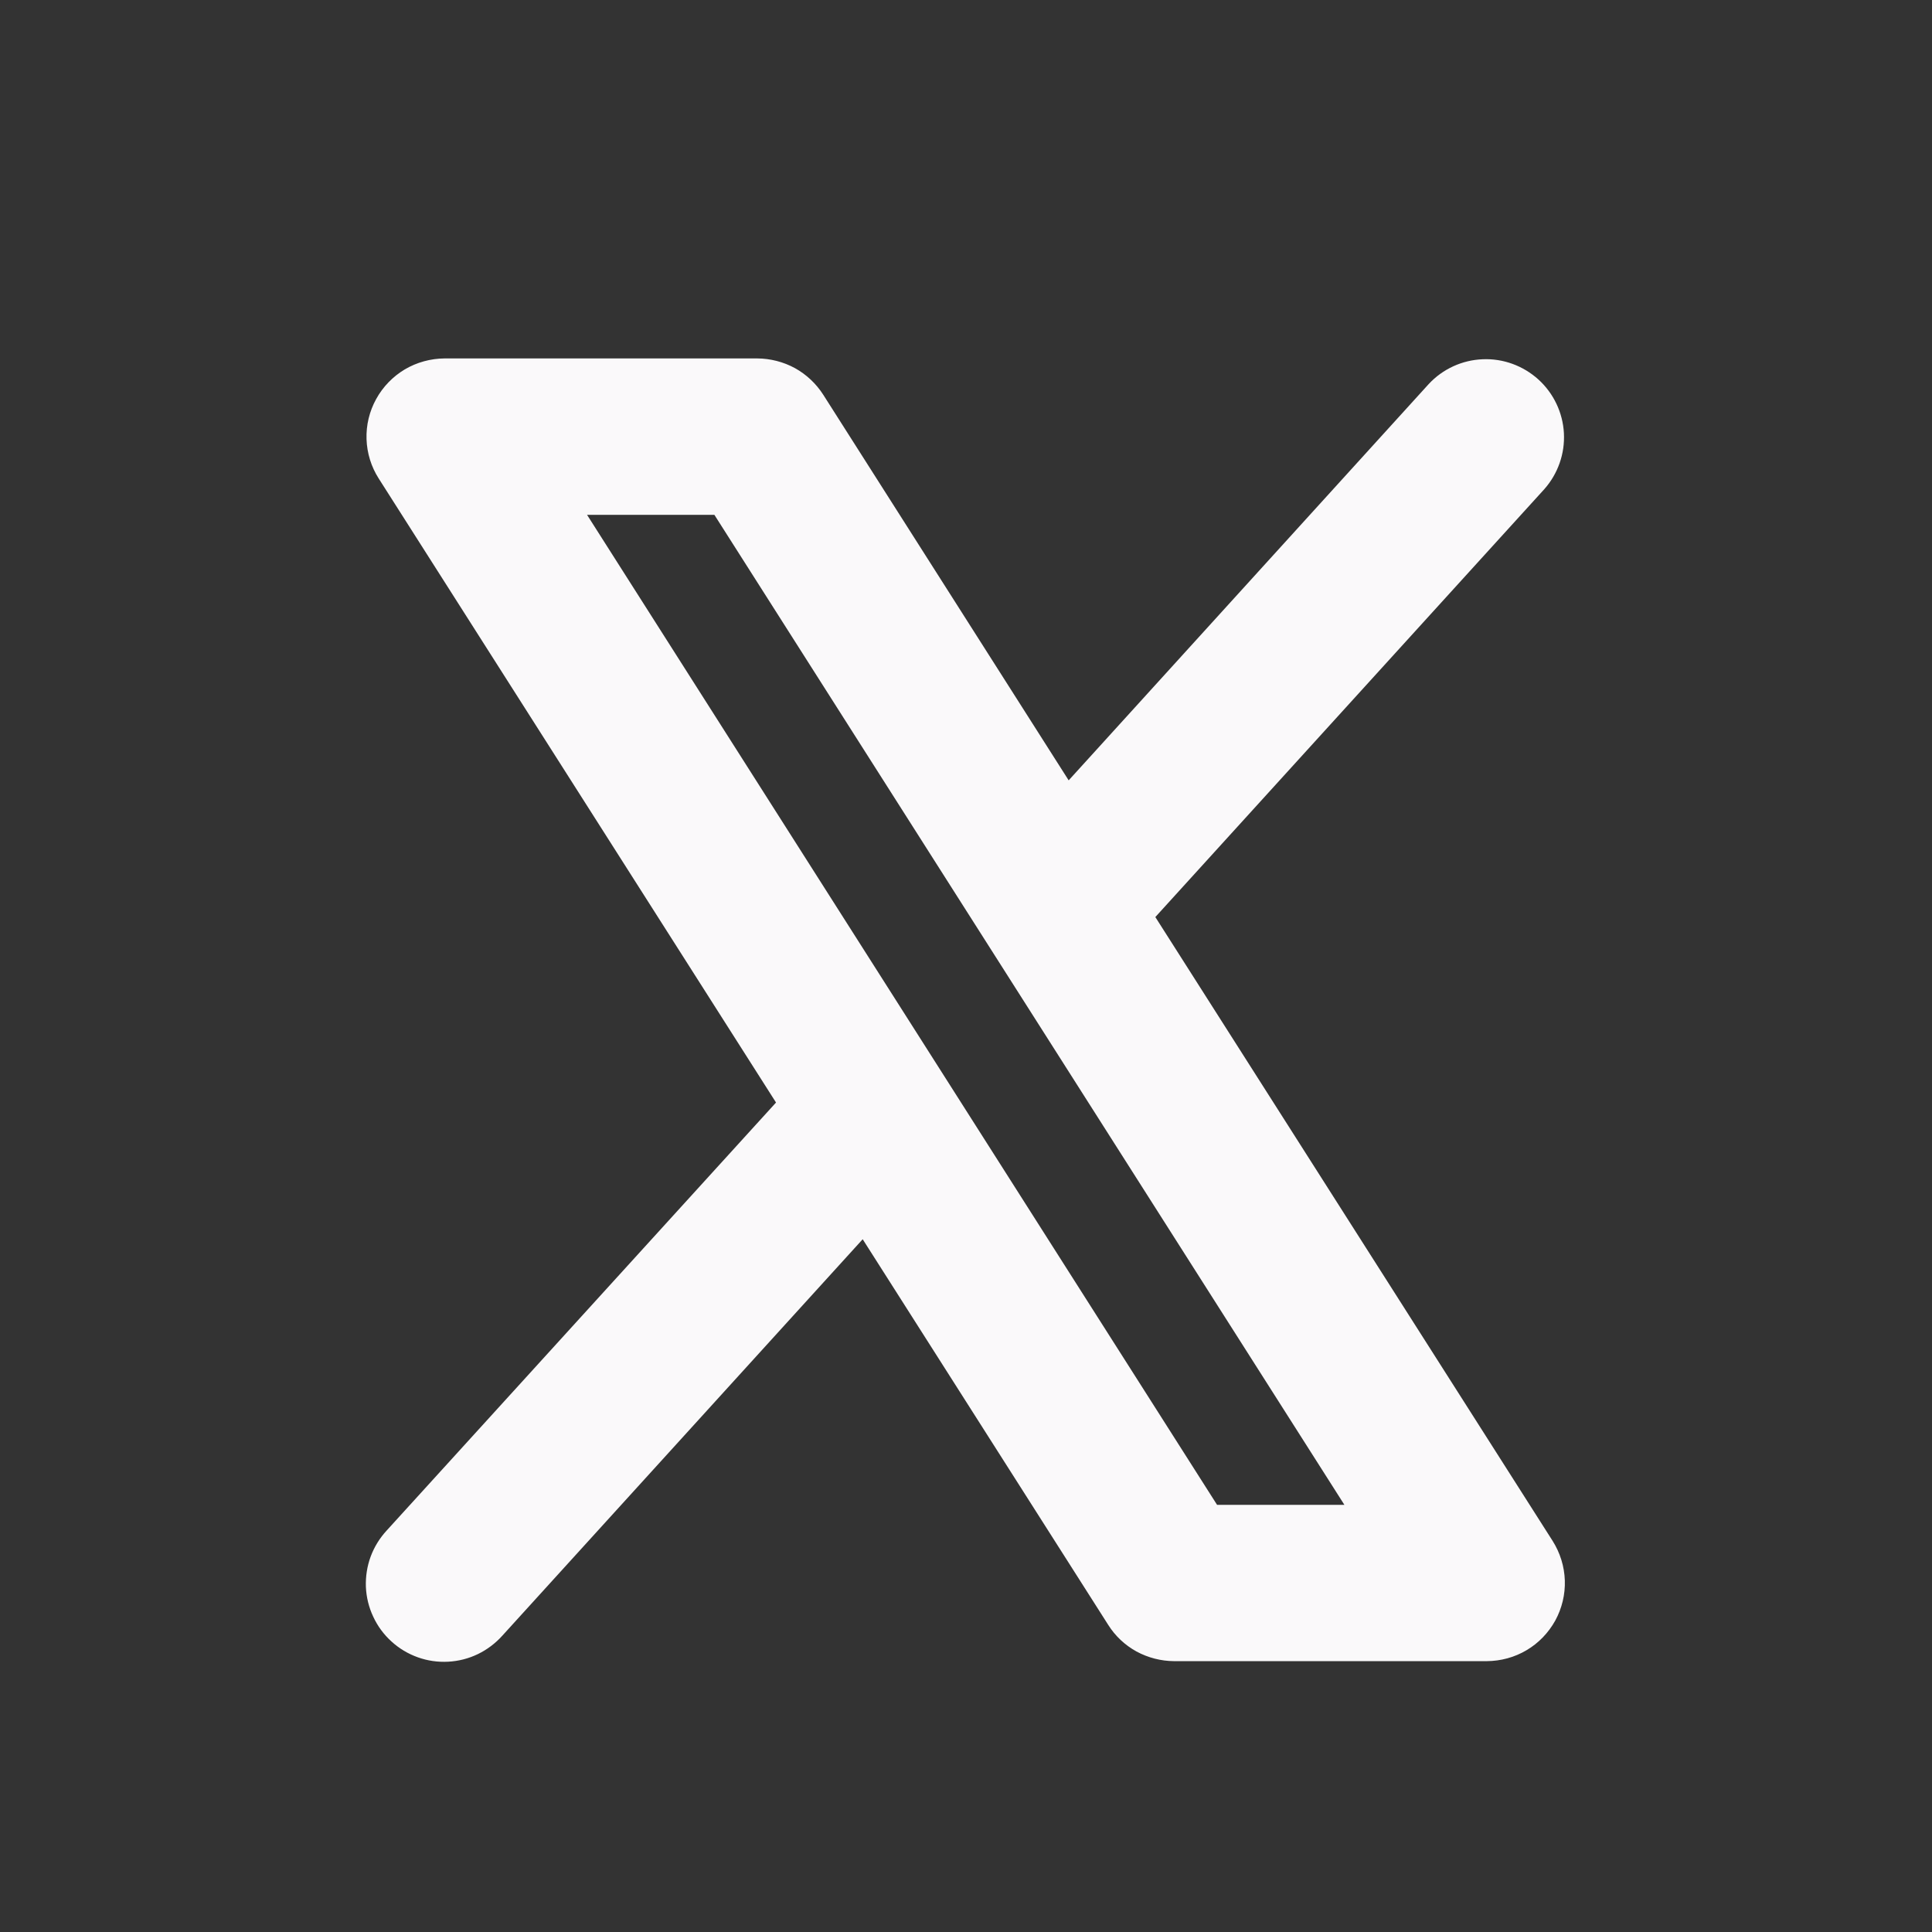 <svg width="21" height="21" viewBox="0 0 21 21" fill="none" xmlns="http://www.w3.org/2000/svg">
<rect x="0" y="0" width="21" height="21" fill="#333333" stroke="none"/>
<path d="M16.877 16.75L12.558 9.968L16.786 5.317C16.934 5.15 17.011 4.931 16.999 4.708C16.987 4.485 16.887 4.275 16.722 4.125C16.556 3.975 16.338 3.895 16.115 3.905C15.892 3.914 15.681 4.011 15.529 4.175L11.616 8.482L8.948 4.29C8.871 4.17 8.765 4.07 8.64 4.001C8.515 3.933 8.374 3.897 8.231 3.896H4.833C4.681 3.897 4.531 3.938 4.4 4.015C4.27 4.093 4.162 4.204 4.089 4.337C4.015 4.471 3.979 4.621 3.984 4.773C3.989 4.926 4.035 5.074 4.117 5.202L8.435 11.984L4.204 16.635C4.128 16.717 4.068 16.814 4.029 16.919C3.99 17.025 3.973 17.137 3.977 17.249C3.982 17.361 4.009 17.472 4.057 17.573C4.104 17.675 4.172 17.767 4.255 17.842C4.338 17.918 4.435 17.976 4.541 18.014C4.647 18.052 4.759 18.068 4.872 18.062C4.984 18.056 5.094 18.028 5.195 17.979C5.296 17.93 5.387 17.861 5.462 17.777L9.377 13.47L12.046 17.662C12.122 17.783 12.228 17.882 12.353 17.951C12.479 18.019 12.619 18.055 12.762 18.056H16.16C16.312 18.055 16.462 18.015 16.593 17.937C16.724 17.86 16.831 17.748 16.905 17.615C16.978 17.481 17.014 17.331 17.009 17.179C17.004 17.026 16.958 16.879 16.877 16.75ZM13.229 16.357L6.381 5.596H7.765L14.613 16.357H13.229Z" fill="#FAF9FA"/>
</svg>
